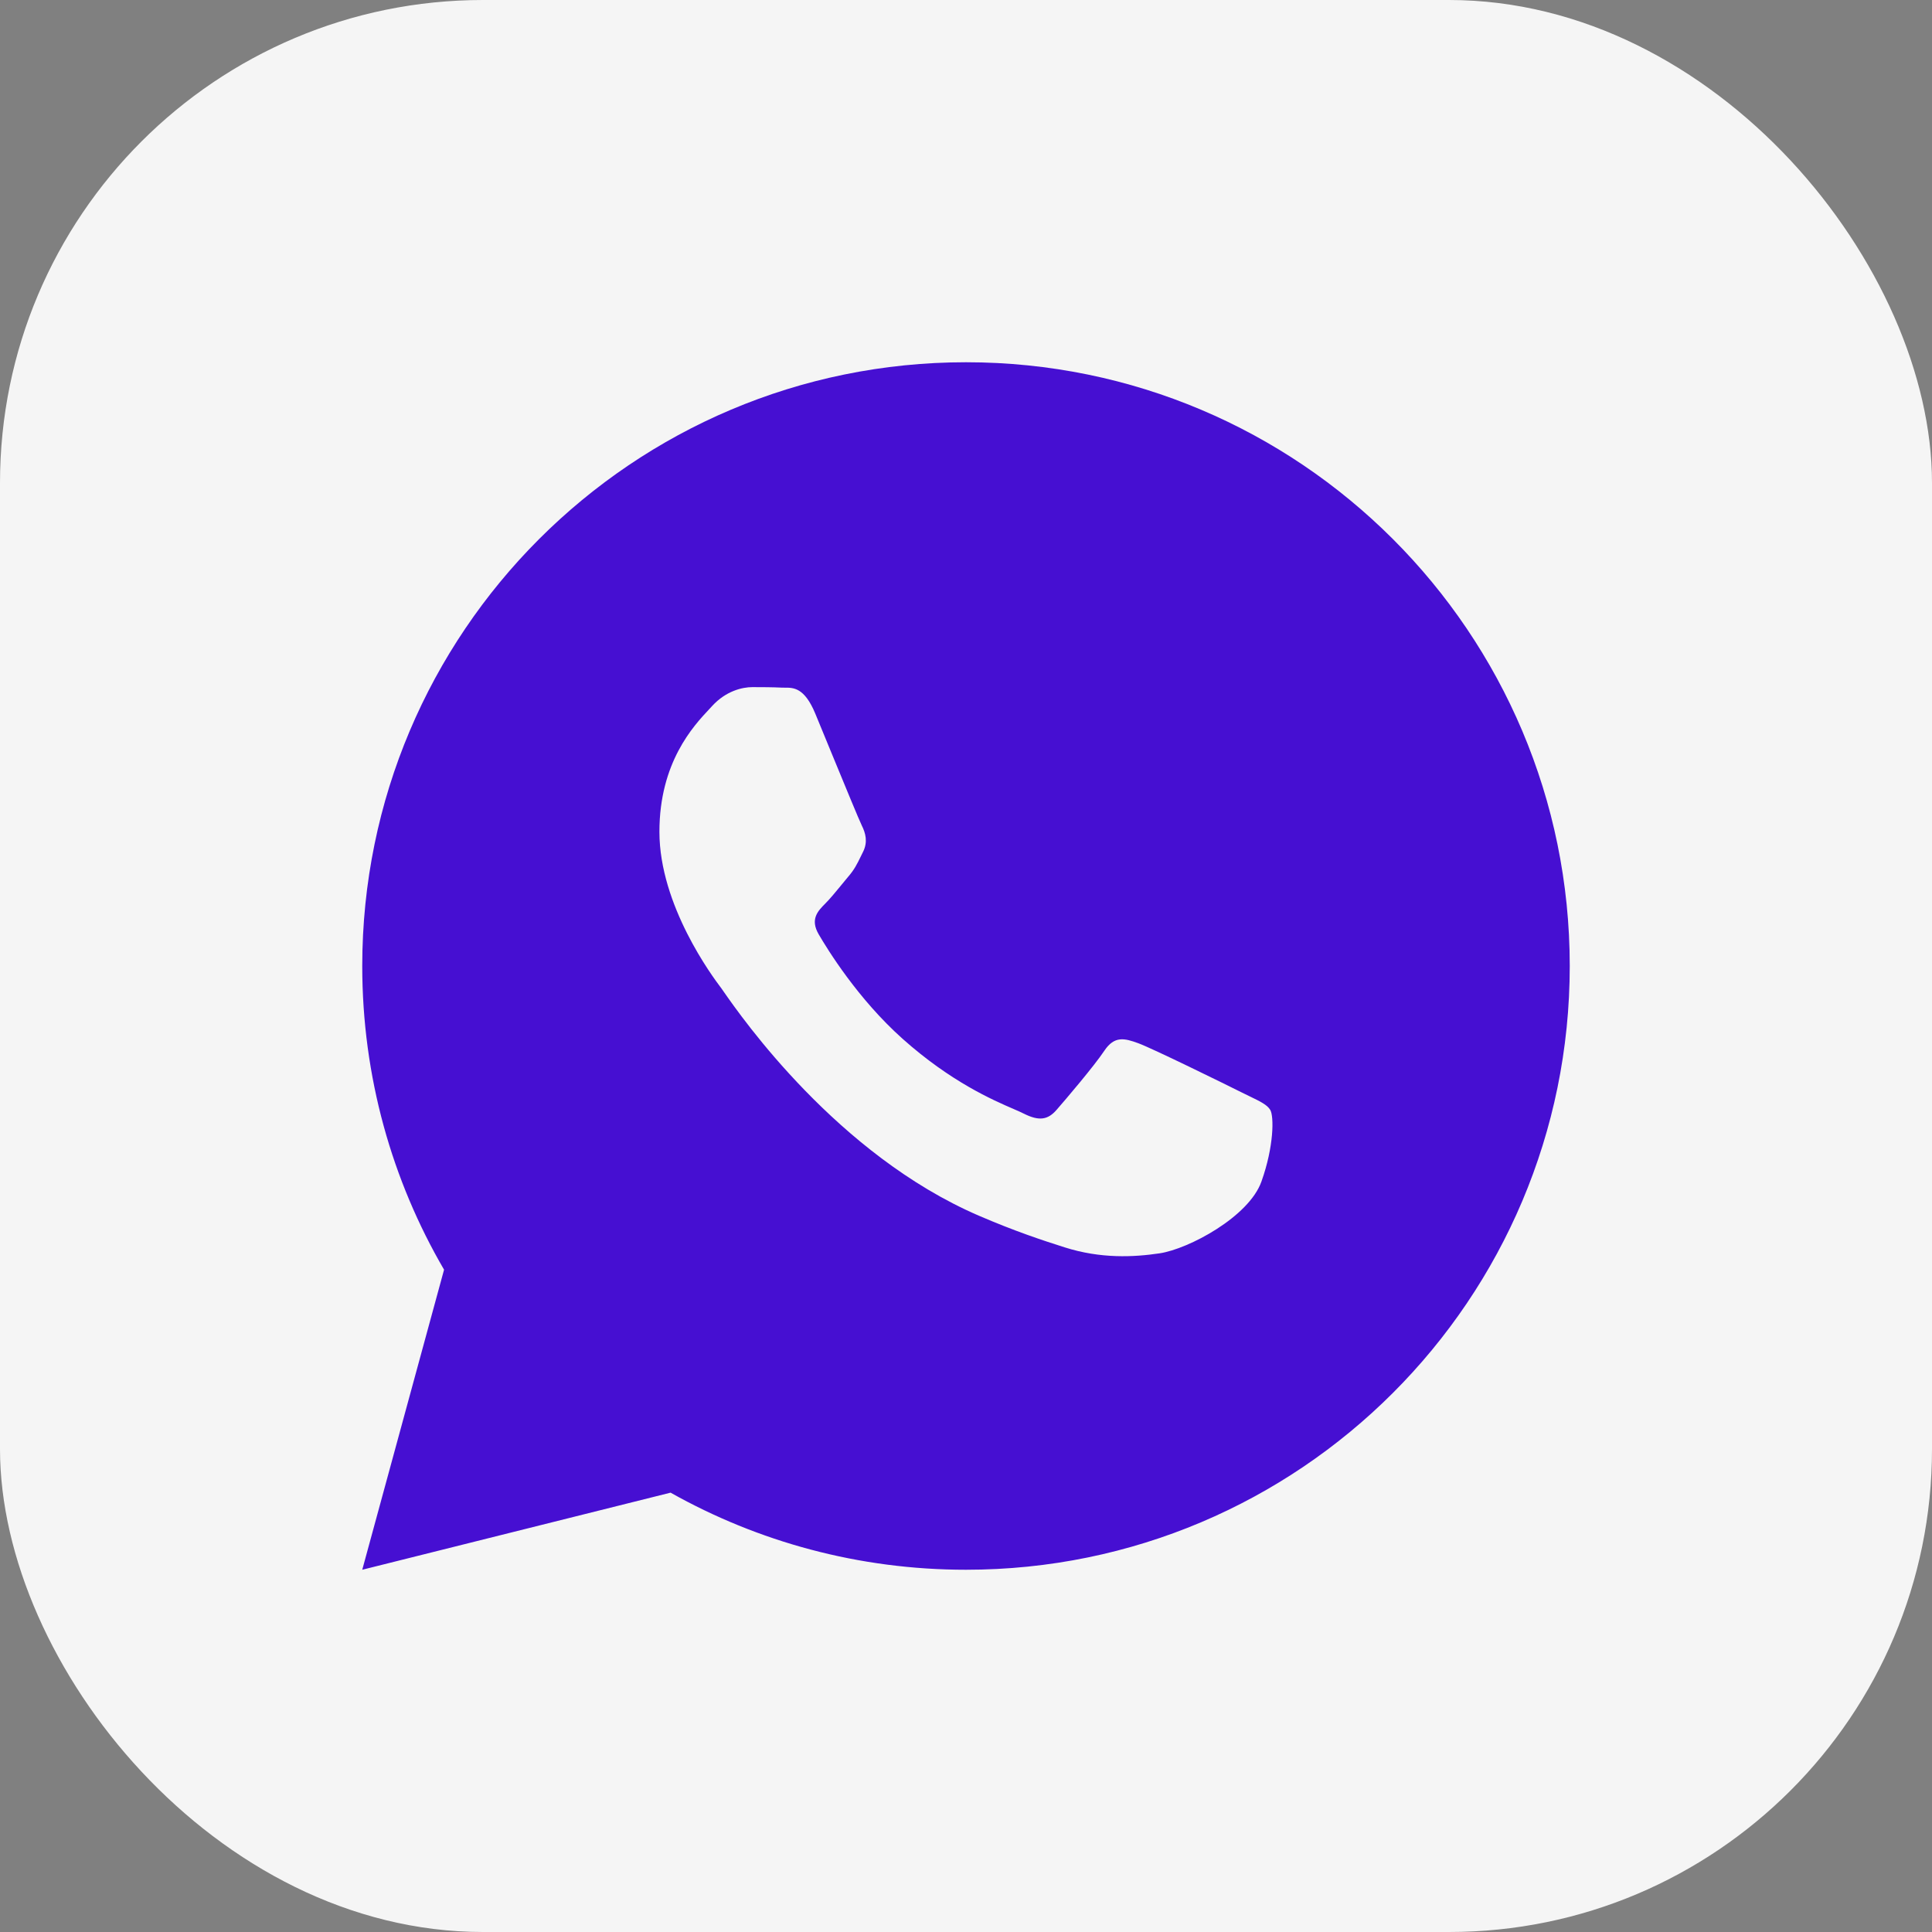 <?xml version="1.0" encoding="UTF-8"?> <svg xmlns="http://www.w3.org/2000/svg" width="32" height="32" viewBox="0 0 32 32" fill="none"><rect x="0" y="0" width="32" height="32" fill="#808080" stroke="none"/> <rect width="32" height="32" rx="8" fill="#F5F5F5"></rect> <g clip-path="url(#clip0_33_17)"> <path fill-rule="evenodd" clip-rule="evenodd" d="M26 16C26 21.523 21.523 26 16 26C14.223 26 12.553 25.536 11.107 24.723L6 26L7.355 21.03C6.494 19.553 6 17.834 6 16C6 10.477 10.477 6 16 6C21.523 6 26 10.477 26 16ZM18.853 17.279C19.082 17.362 20.311 17.966 20.56 18.091C20.609 18.116 20.655 18.138 20.697 18.158C20.871 18.242 20.989 18.299 21.039 18.383C21.102 18.487 21.102 18.987 20.893 19.571C20.685 20.155 19.687 20.687 19.207 20.759C18.777 20.823 18.232 20.85 17.634 20.66C17.271 20.545 16.805 20.391 16.209 20.134C13.868 19.122 12.285 16.853 11.986 16.424C11.965 16.393 11.95 16.372 11.942 16.361L11.94 16.359C11.807 16.182 10.922 15 10.922 13.777C10.922 12.627 11.487 12.023 11.747 11.746C11.765 11.727 11.781 11.709 11.796 11.693C12.025 11.443 12.296 11.381 12.462 11.381C12.629 11.381 12.796 11.382 12.941 11.389C12.959 11.39 12.978 11.39 12.997 11.39C13.143 11.389 13.324 11.388 13.503 11.818C13.572 11.983 13.672 12.228 13.778 12.486C13.994 13.01 14.232 13.589 14.274 13.673C14.336 13.798 14.378 13.944 14.294 14.111C14.282 14.136 14.27 14.159 14.259 14.182C14.197 14.31 14.151 14.404 14.044 14.527C14.003 14.576 13.96 14.628 13.917 14.681C13.831 14.786 13.745 14.89 13.67 14.965C13.545 15.09 13.415 15.225 13.56 15.475C13.706 15.725 14.207 16.543 14.95 17.206C15.748 17.918 16.442 18.219 16.794 18.371C16.863 18.401 16.918 18.425 16.959 18.446C17.209 18.571 17.355 18.55 17.5 18.383C17.646 18.216 18.125 17.654 18.291 17.404C18.458 17.154 18.624 17.195 18.853 17.279Z" fill="#460FD2"></path> </g> <defs> <clipPath id="clip0_33_17"> <rect width="24" height="24" fill="white" transform="translate(4 4)"></rect> </clipPath> </defs> </svg> 